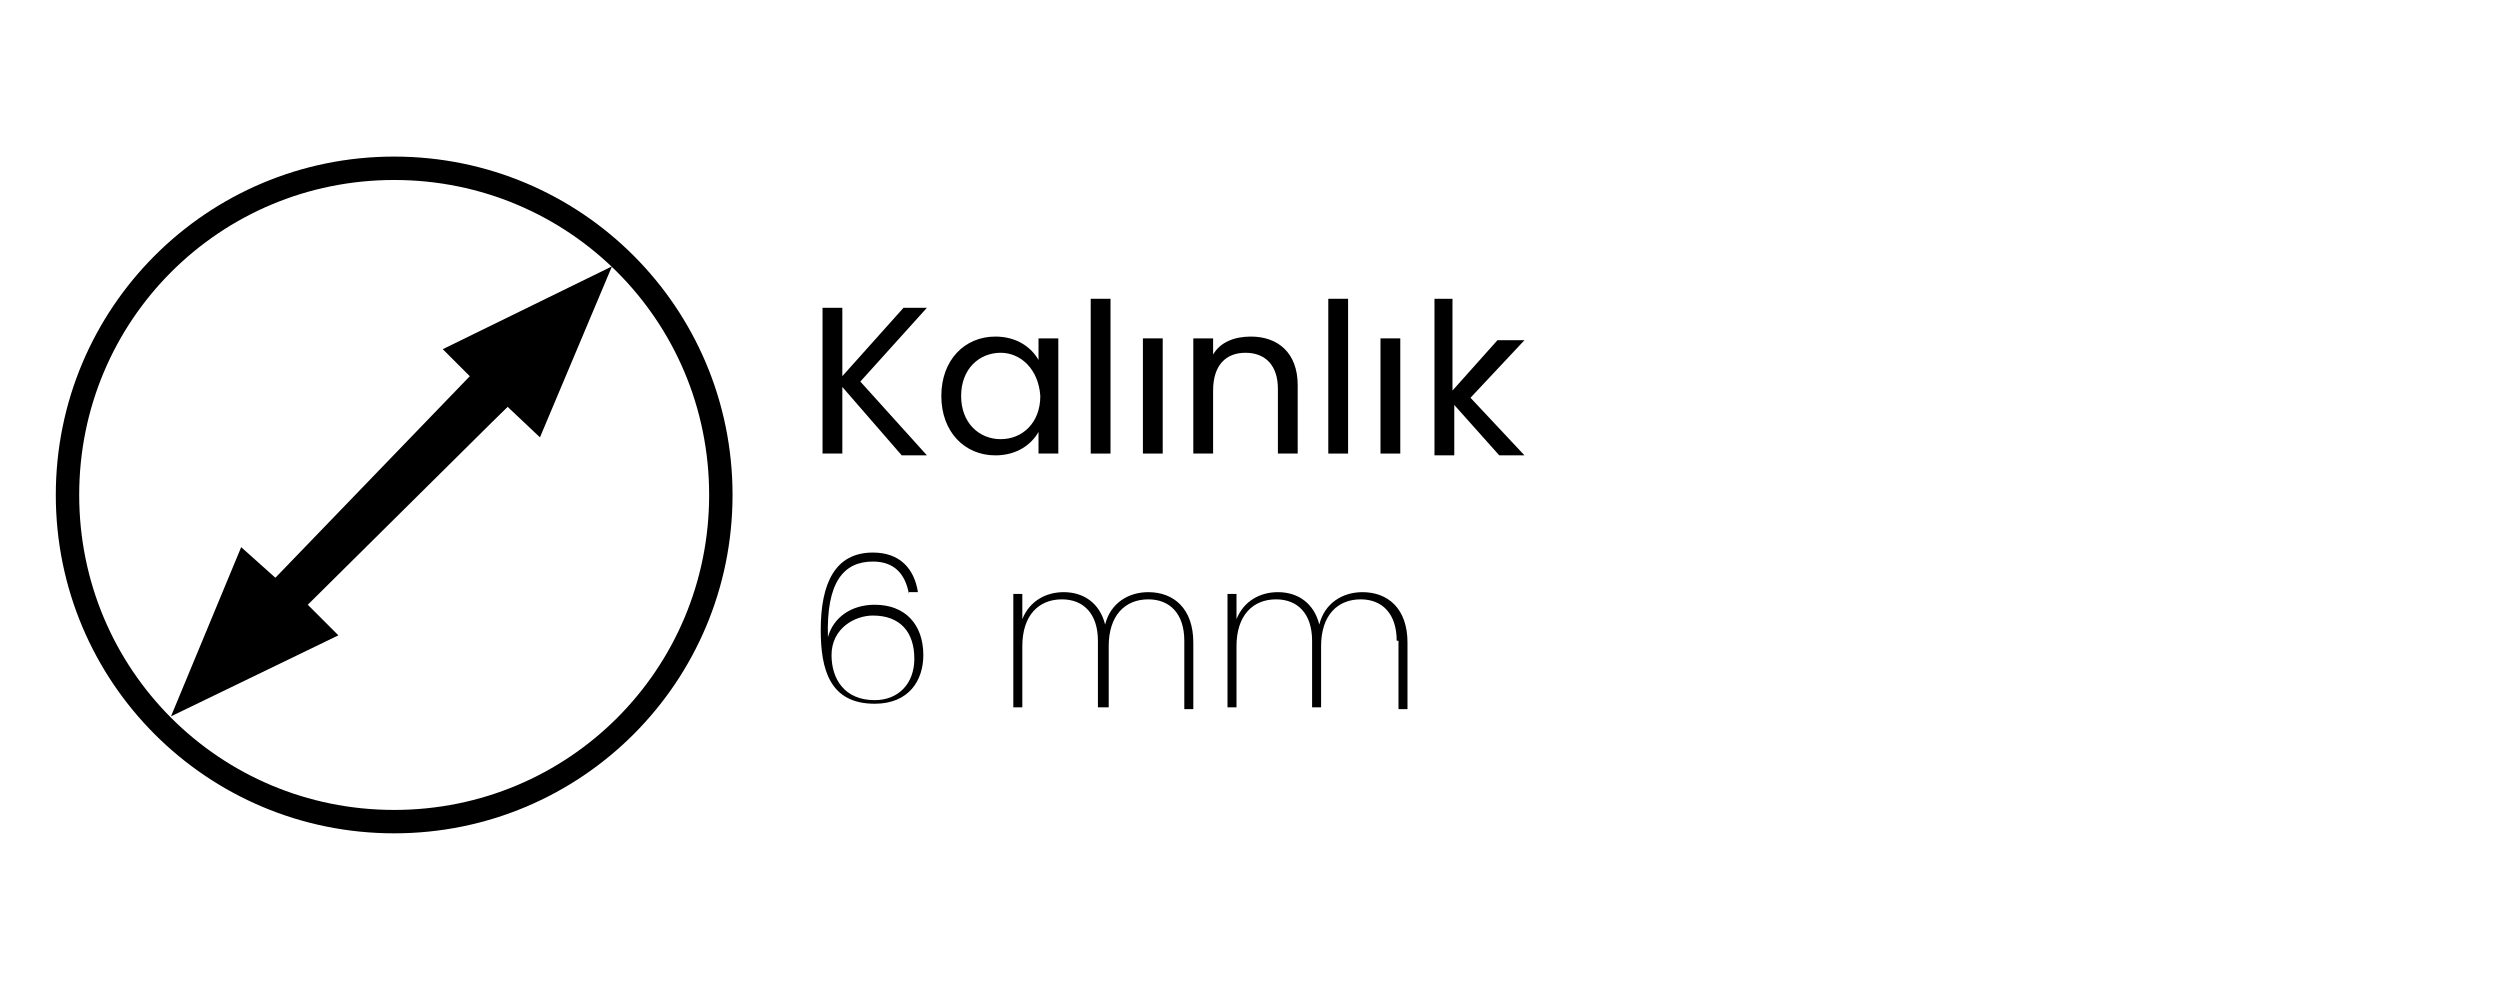 <?xml version="1.0" encoding="utf-8"?>
<!-- Generator: Adobe Illustrator 26.0.2, SVG Export Plug-In . SVG Version: 6.00 Build 0)  -->
<svg version="1.1" id="katman_1" xmlns="http://www.w3.org/2000/svg" xmlns:xlink="http://www.w3.org/1999/xlink" x="0px" y="0px"
	 viewBox="0 0 138.9 55" style="enable-background:new 0 0 138.9 55;" xml:space="preserve">
<g>
	<path d="M21.9,8.7c-10.4,0-18.8,8.4-18.8,18.8s8.4,18.8,18.8,18.8s18.8-8.4,18.8-18.8S32.3,8.7,21.9,8.7z M21.9,45
		c-9.7,0-17.5-7.8-17.5-17.5S12.2,10,21.9,10s17.5,7.8,17.5,17.5S31.6,45,21.9,45z"/>
	<polygon points="26.3,21.1 24.6,19.4 34,14.8 30,24.3 28.2,22.6 21.4,28.9 20.5,27.2 	"/>
	<polygon points="17.1,33.6 18.8,35.3 9.5,39.8 13.4,30.4 15.3,32.1 26.2,20.8 28.2,22.6 	"/>
</g>
<g>
	<path d="M46.8,21.5v3.7h-1.1v-8.1h1.1v3.8l3.4-3.8h1.3l-3.7,4.1l3.7,4.1h-1.4L46.8,21.5z"/>
	<path d="M55.3,18.7c1.2,0,2,0.6,2.4,1.3v-1.2h1.1v6.4h-1.1V24c-0.4,0.7-1.2,1.3-2.4,1.3c-1.7,0-3-1.3-3-3.3
		C52.3,20,53.6,18.7,55.3,18.7z M55.6,19.6c-1.2,0-2.2,0.9-2.2,2.4s1,2.4,2.2,2.4s2.2-0.9,2.2-2.4C57.7,20.5,56.7,19.6,55.6,19.6z"
		/>
	<path d="M60.6,16.6h1.1v8.6h-1.1V16.6z"/>
	<path d="M63.5,18.8h1.1v6.4h-1.1V18.8z"/>
	<path d="M71,21.6c0-1.3-0.7-2-1.8-2c-1.1,0-1.8,0.7-1.8,2.1v3.5h-1.1v-6.4h1.1v0.9c0.4-0.7,1.2-1,2.1-1c1.5,0,2.6,0.9,2.6,2.7v3.8
		H71V21.6z"/>
	<path d="M73.8,16.6h1.1v8.6h-1.1V16.6z"/>
	<path d="M76.7,18.8h1.1v6.4h-1.1V18.8z"/>
	<path d="M79.6,16.6h1.1v5.1l2.5-2.8h1.5l-3,3.2l3,3.2h-1.4l-2.5-2.8v2.8h-1.1V16.6z"/>
	<path d="M50.5,33c-0.2-1.1-0.8-1.8-2-1.8c-1.6,0-2.6,1.1-2.5,4.2c0.3-1.1,1.3-1.8,2.6-1.8c1.7,0,2.7,1.1,2.7,2.8
		c0,1.4-0.8,2.7-2.7,2.7c-2.5,0-3-1.9-3-4.1c0-2.6,0.8-4.3,2.9-4.3c1.5,0,2.3,0.9,2.5,2.2H50.5z M46.2,36.4c0,1.3,0.7,2.5,2.4,2.5
		c1.3,0,2.2-0.9,2.2-2.3c0-1.5-0.8-2.4-2.3-2.4C47.5,34.2,46.2,34.9,46.2,36.4z"/>
	<path d="M65.8,35.6c0-1.5-0.8-2.3-2-2.3c-1.3,0-2.2,0.9-2.2,2.6v3.4H61v-3.7c0-1.5-0.8-2.3-2-2.3c-1.3,0-2.2,0.9-2.2,2.6v3.4h-0.5
		v-6.3h0.5v1.4c0.4-1,1.3-1.5,2.3-1.5c1.1,0,2,0.6,2.3,1.8c0.3-1.2,1.3-1.8,2.4-1.8c1.4,0,2.5,0.9,2.5,2.8v3.7h-0.5V35.6z"/>
	<path d="M77.6,35.6c0-1.5-0.8-2.3-2-2.3c-1.3,0-2.2,0.9-2.2,2.6v3.4h-0.5v-3.7c0-1.5-0.8-2.3-2-2.3c-1.3,0-2.2,0.9-2.2,2.6v3.4
		h-0.5v-6.3h0.5v1.4c0.4-1,1.3-1.5,2.3-1.5c1.1,0,2,0.6,2.3,1.8c0.3-1.2,1.3-1.8,2.4-1.8c1.4,0,2.5,0.9,2.5,2.8v3.7h-0.5V35.6z"/>
</g>
</svg>
